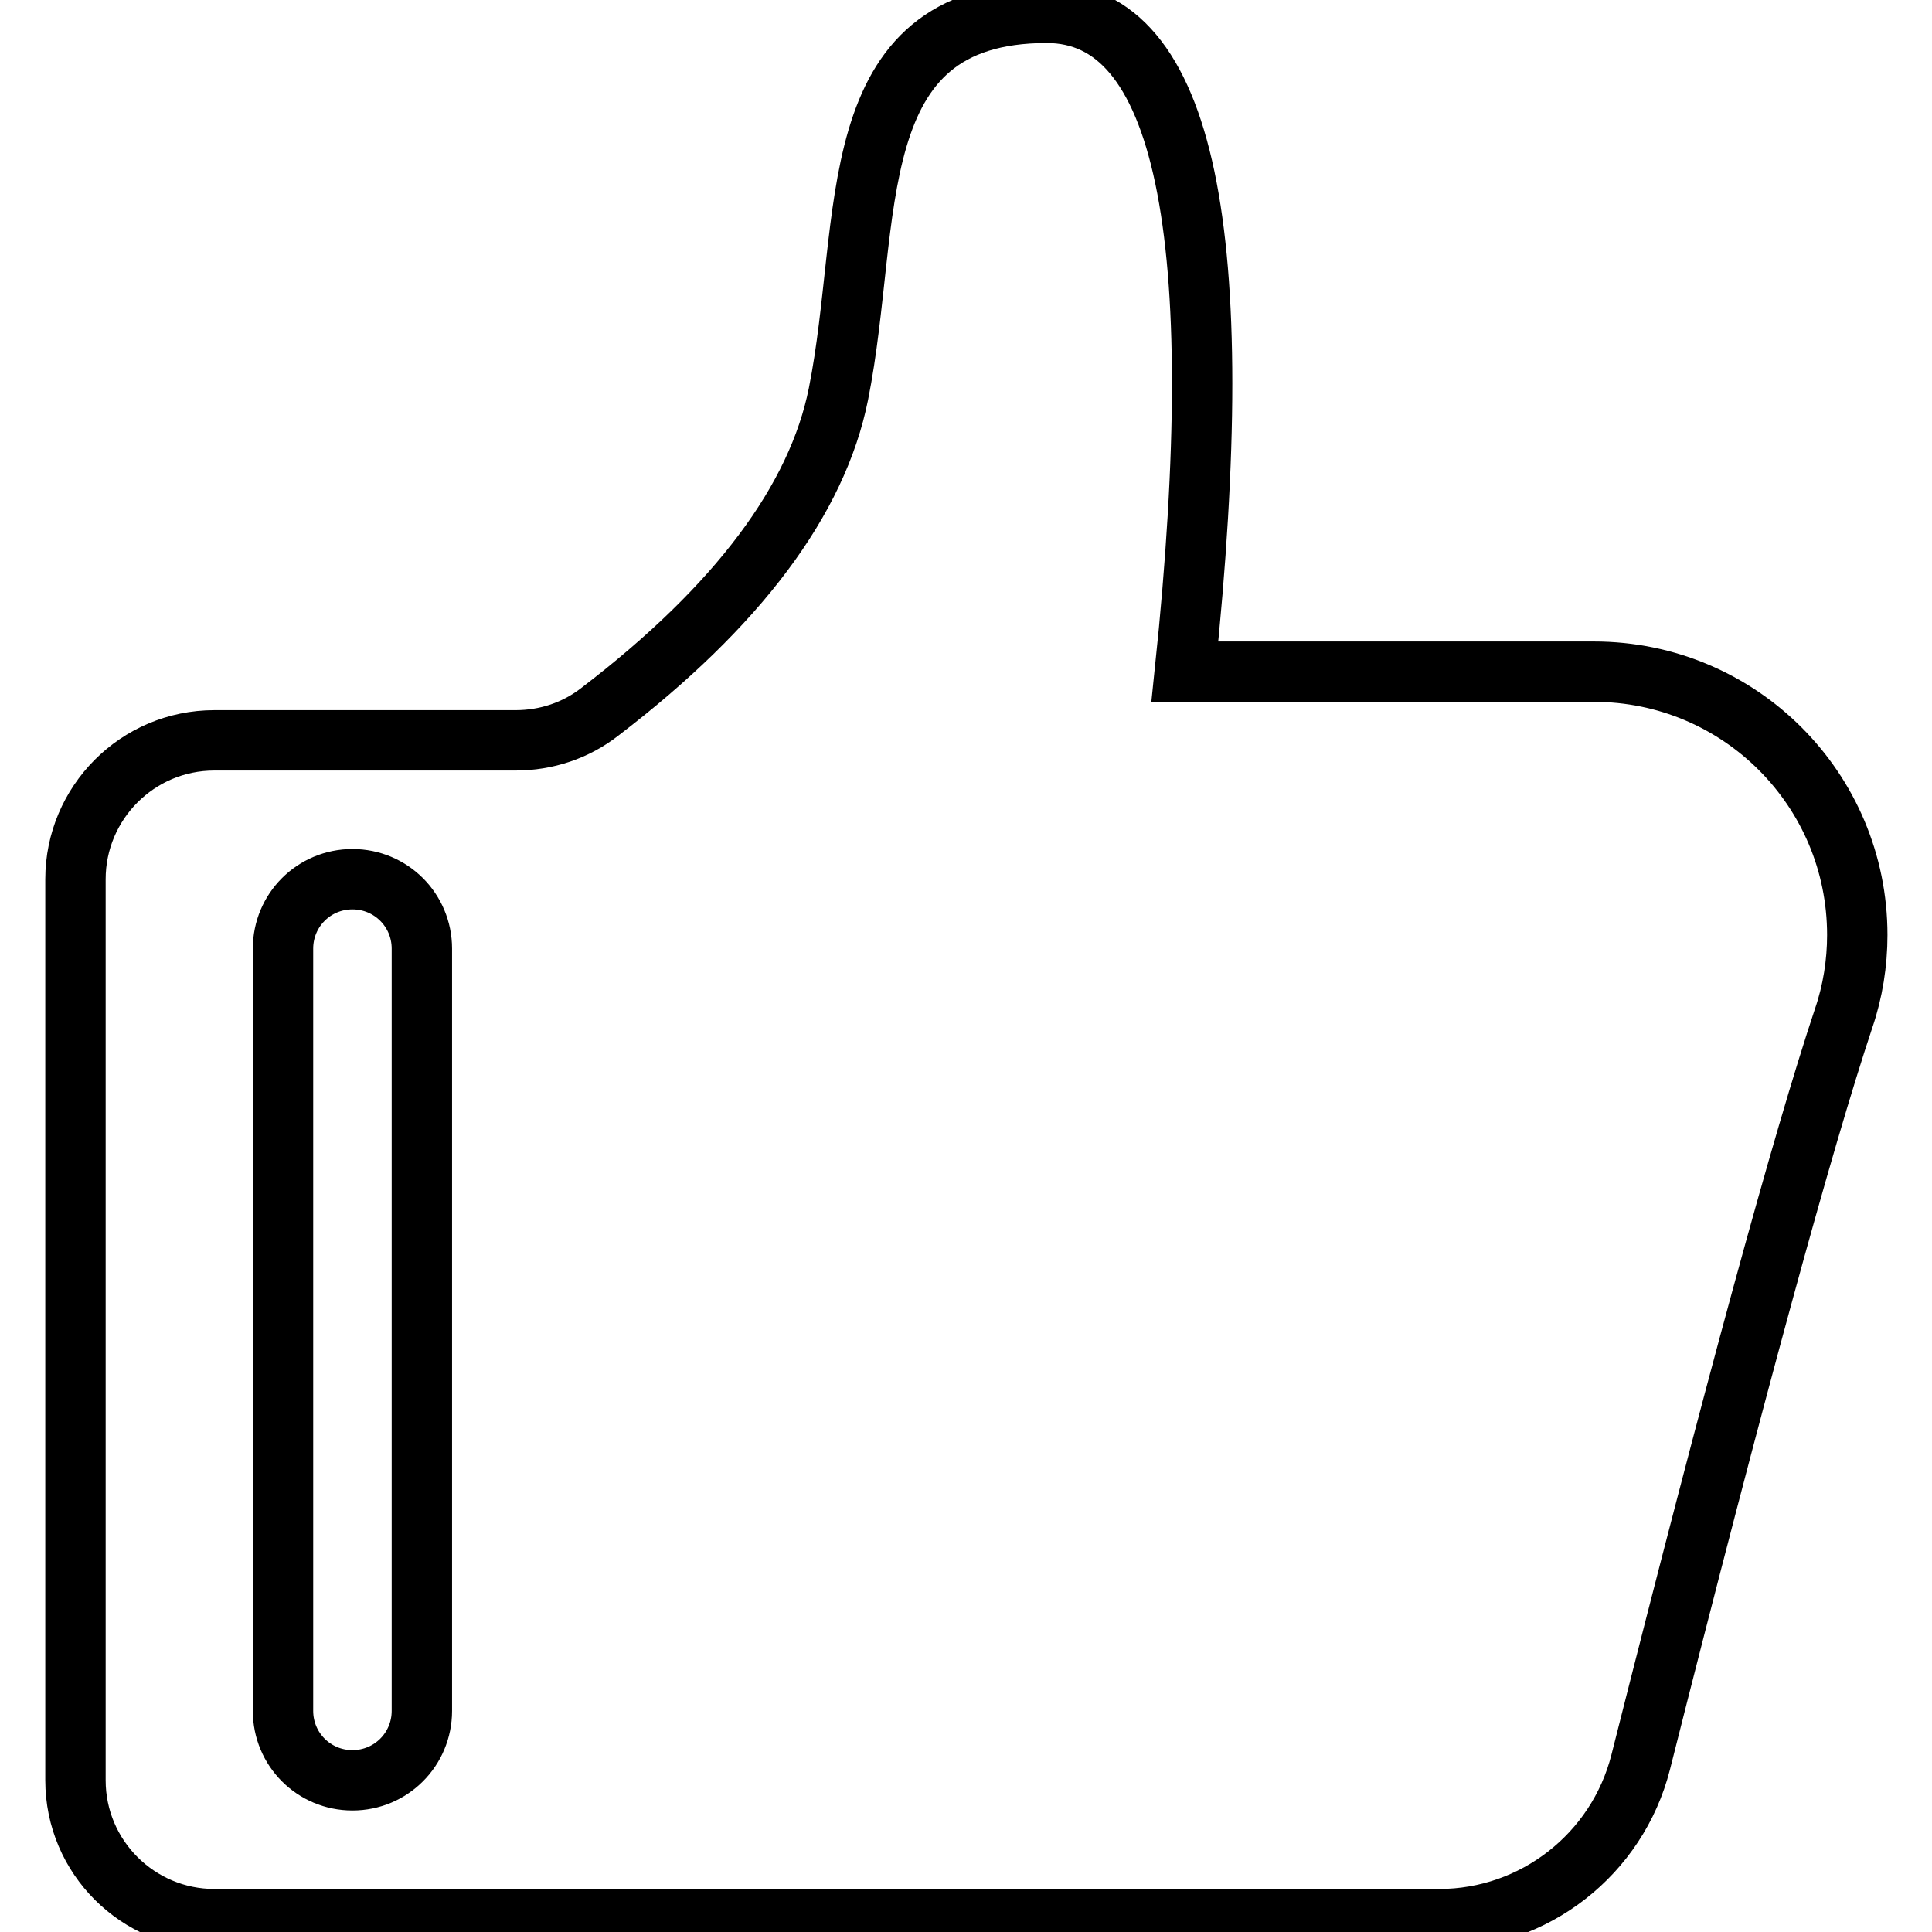 <?xml version="1.0" encoding="utf-8"?>
<!-- Svg Vector Icons : http://www.onlinewebfonts.com/icon -->
<!DOCTYPE svg PUBLIC "-//W3C//DTD SVG 1.1//EN" "http://www.w3.org/Graphics/SVG/1.1/DTD/svg11.dtd">
<svg version="1.1" xmlns="http://www.w3.org/2000/svg" xmlns:xlink="http://www.w3.org/1999/xlink" x="0px" y="0px" viewBox="0 0 256 256" enable-background="new 0 0 256 256" xml:space="preserve">
<g> <path stroke-width="8" fill-opacity="0" stroke="#000000"  d="M28.4,98.1h39.9c4.1,0,8-1.3,11.2-3.8c18.3-14,28.8-28.1,31.6-42.1c4.6-23,0-50.5,27.6-50.5 C157,1.7,163.1,30.8,157,89h54.2c19.3,0,34.9,15.6,34.9,34.9c0,3.7-0.6,7.5-1.8,11c-5.4,16.2-14.4,49.1-26.9,98.6 c-3.1,12.2-14.1,20.8-26.7,20.8H28.4c-10.1,0-18.4-8.2-18.4-18.4V116.5C10,106.4,18.2,98.1,28.4,98.1z M46.7,116.5 c-5.1,0-9.2,4.1-9.2,9.2v101c0,5.1,4.1,9.2,9.2,9.2s9.2-4.1,9.2-9.2v-101C55.9,120.6,51.8,116.5,46.7,116.5z"/></g>
</svg>